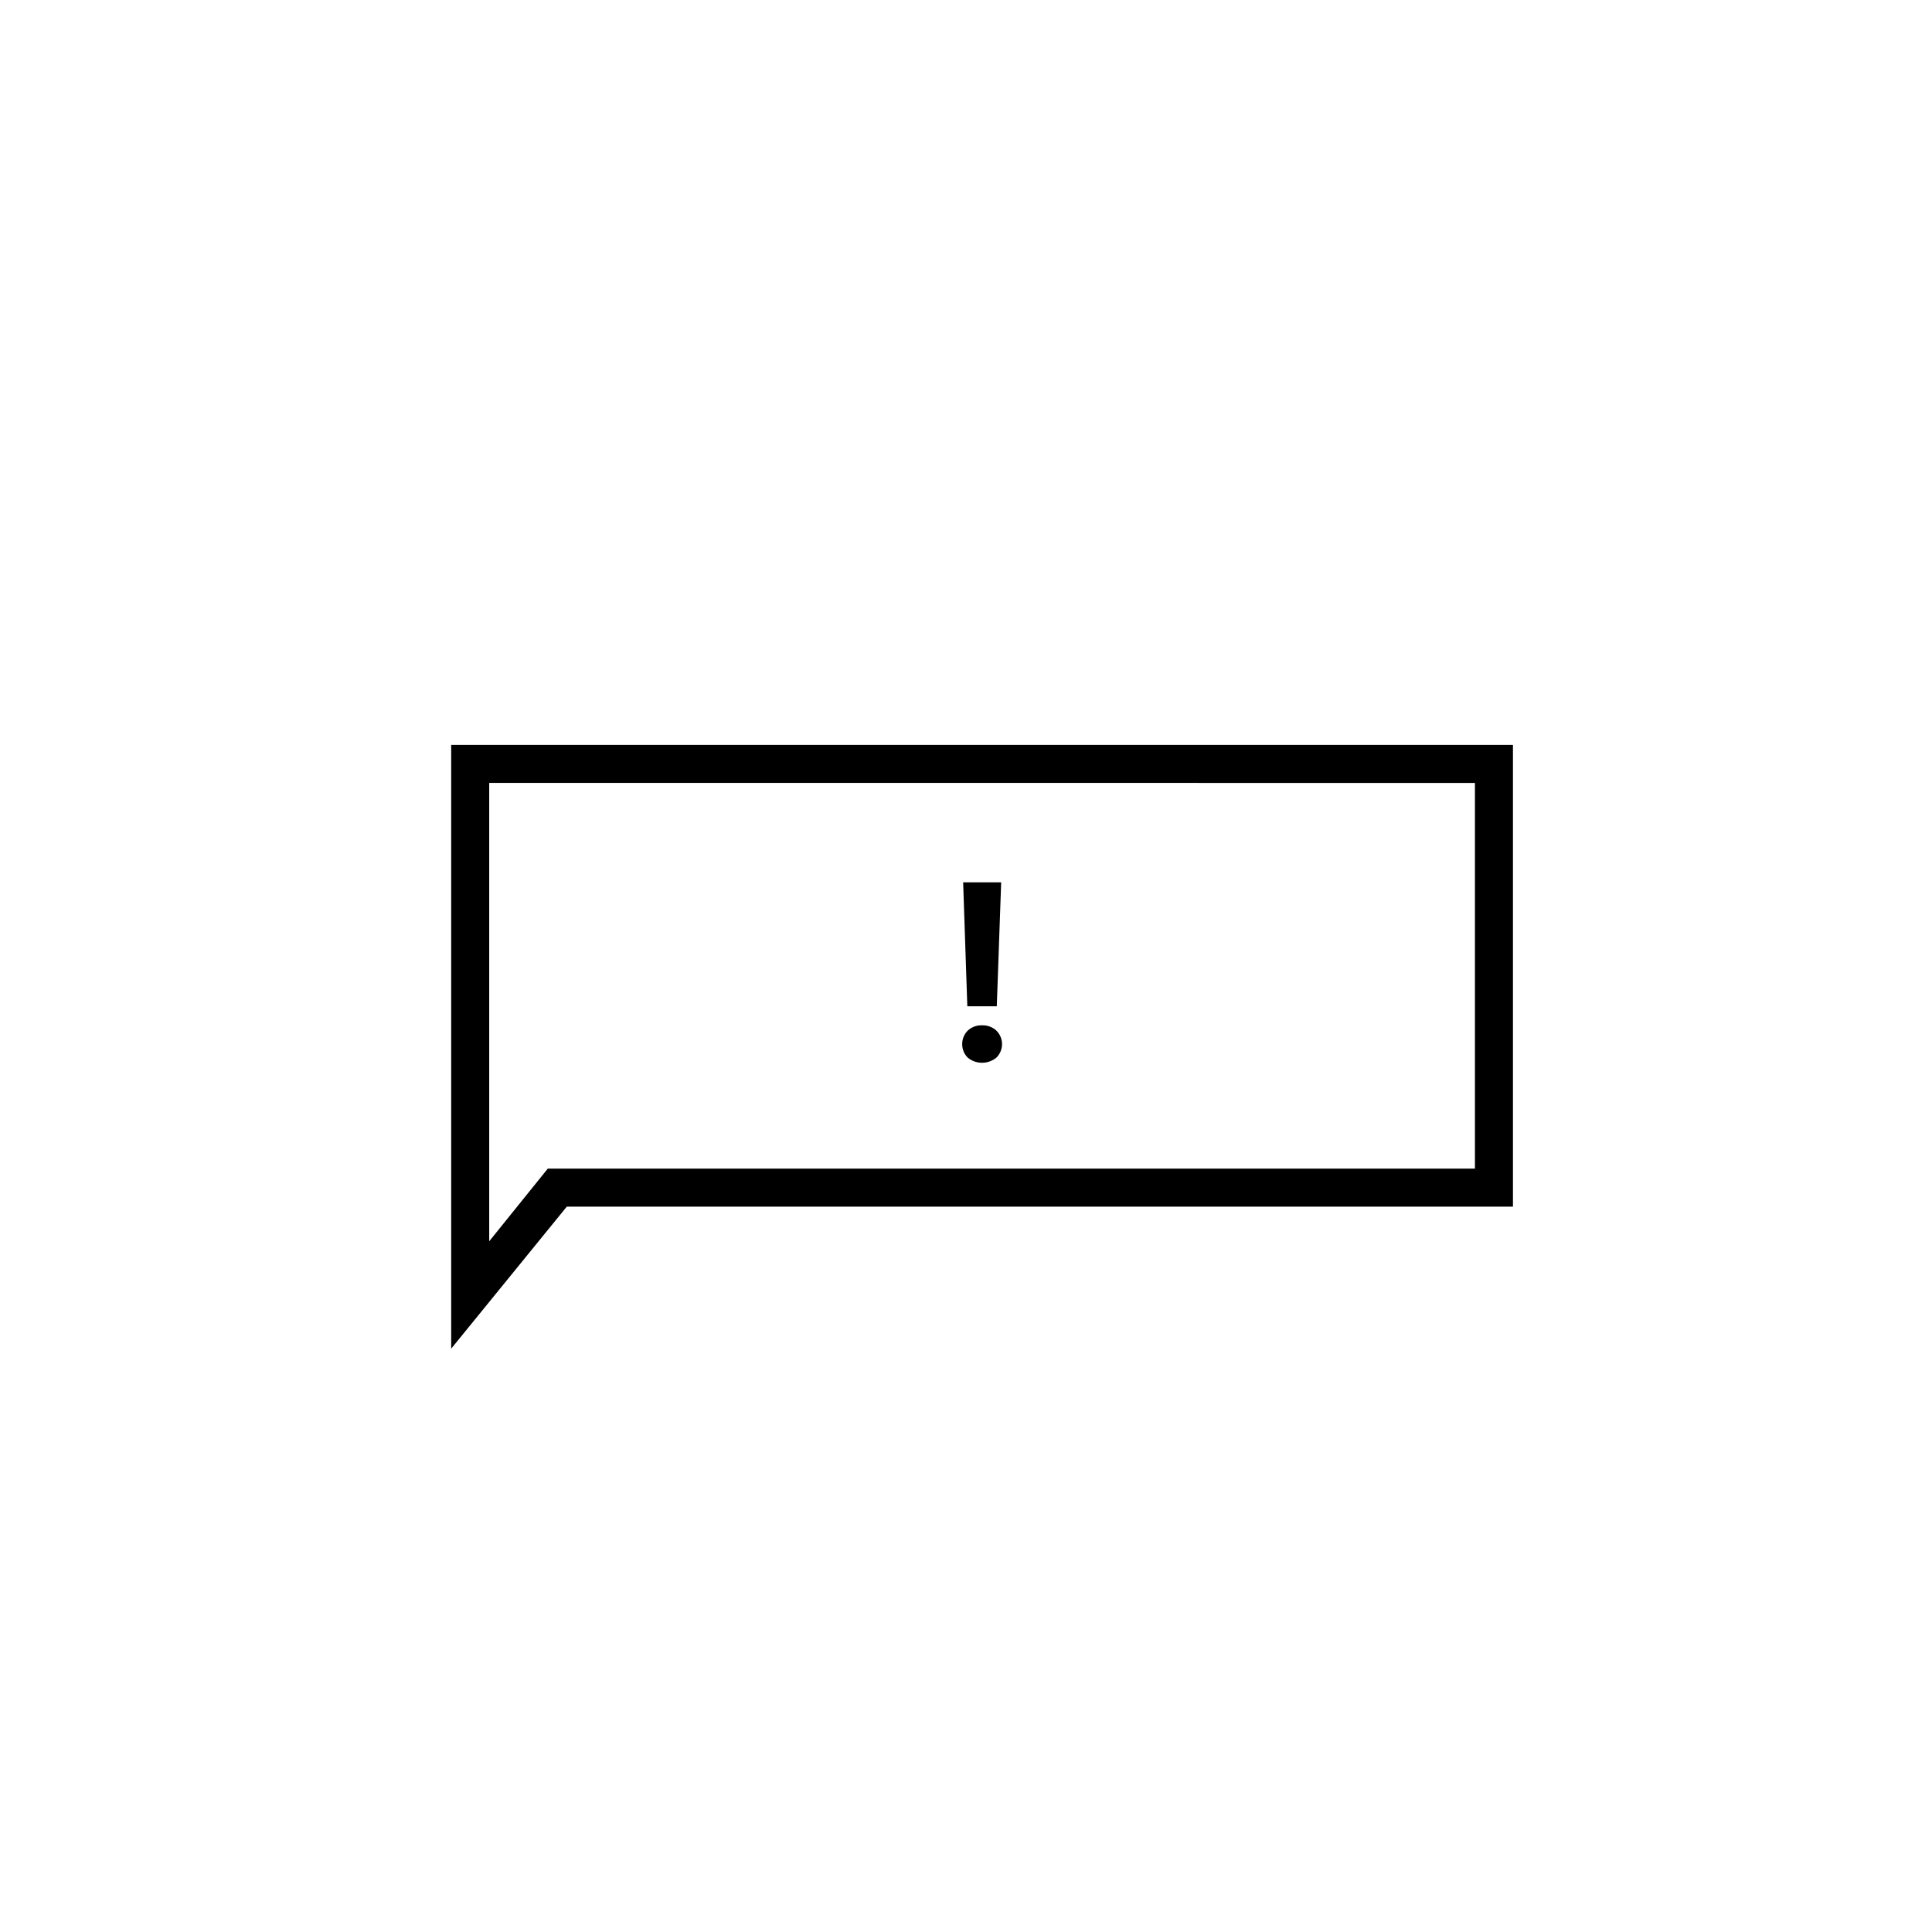 <?xml version="1.0" encoding="UTF-8"?>
<!-- Uploaded to: ICON Repo, www.svgrepo.com, Generator: ICON Repo Mixer Tools -->
<svg fill="#000000" width="800px" height="800px" version="1.1" viewBox="144 144 512 512" xmlns="http://www.w3.org/2000/svg">
 <g>
  <path d="m263.57 501.41v-160.01h281.38v122.38h-250.75zm10.078-149.93v121.47l15.516-19.246h245.71v-102.22z"/>
  <path d="m404.23 415.72c1.414-0.055 2.789 0.449 3.828 1.41 0.953 0.945 1.492 2.234 1.492 3.578 0 1.34-0.539 2.629-1.492 3.574-2.211 1.816-5.394 1.816-7.606 0-0.945-0.949-1.469-2.238-1.461-3.574-0.008-1.34 0.516-2.629 1.461-3.578 1.023-0.953 2.383-1.457 3.777-1.41zm3.93-5.039h-7.809l-1.109-32.848h10.078z"/>
 </g>
</svg>